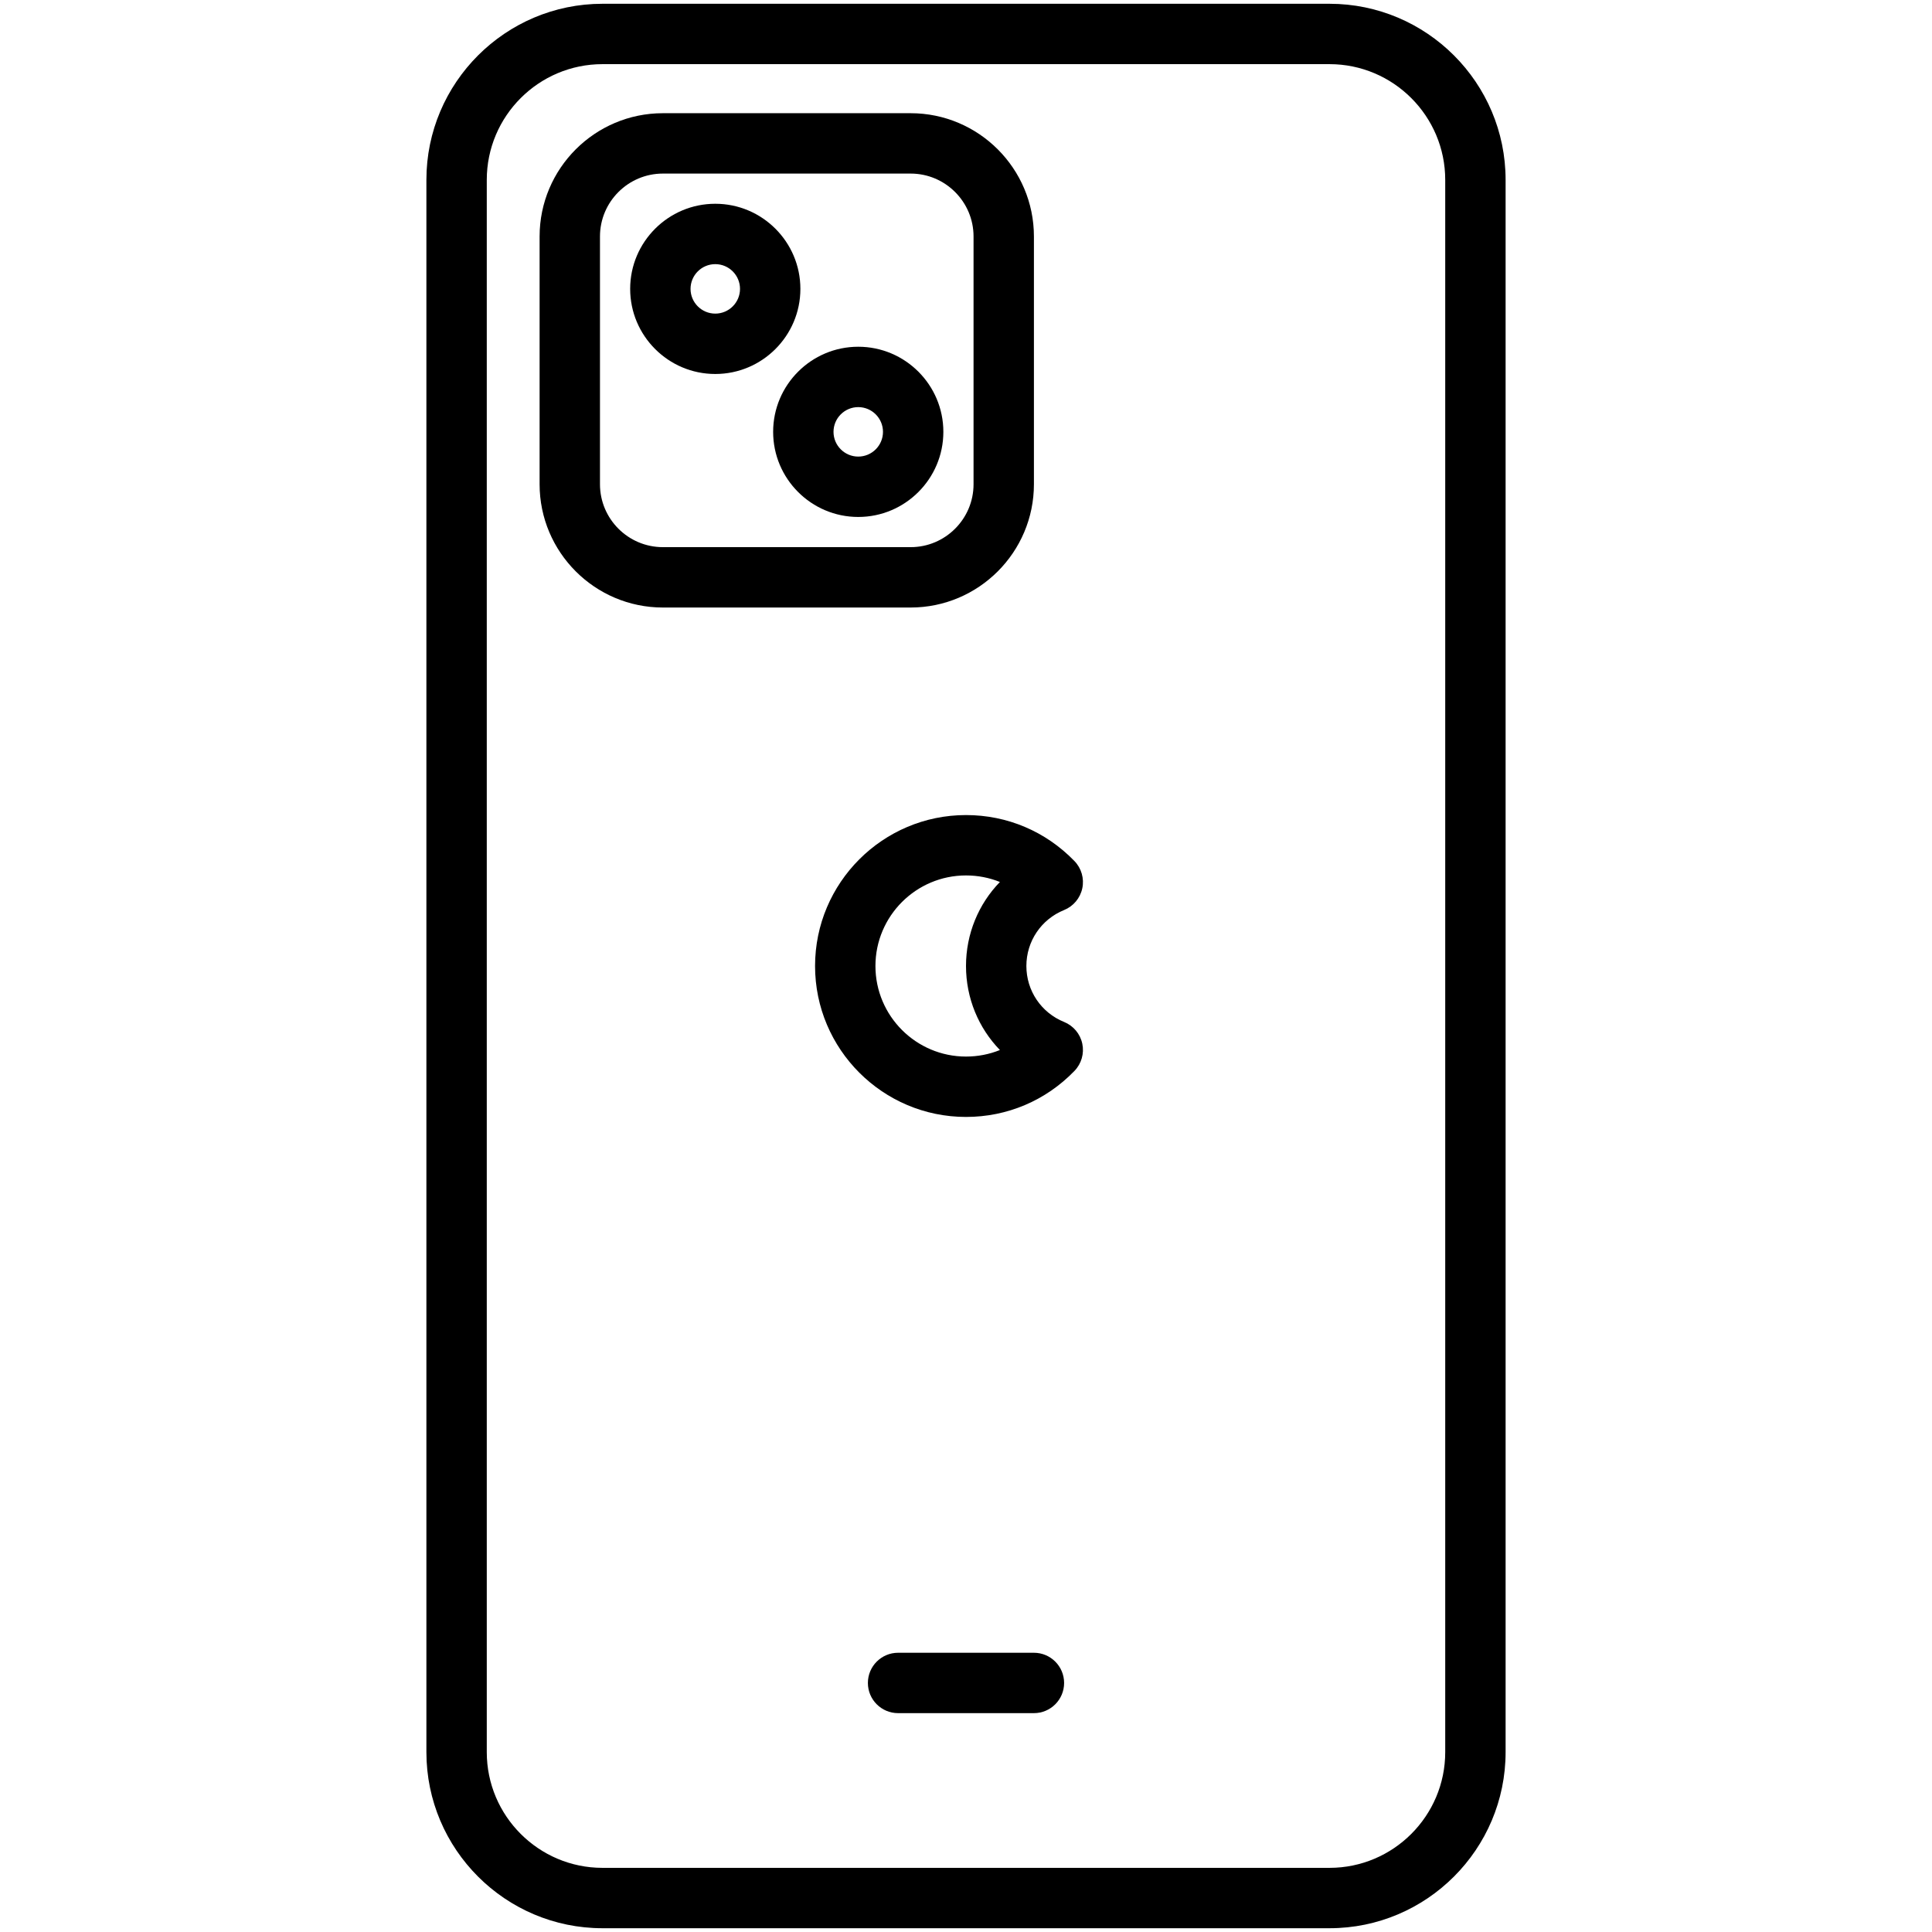 <svg xmlns="http://www.w3.org/2000/svg" xmlns:xlink="http://www.w3.org/1999/xlink" id="Layer_1" style="enable-background:new 0 0 512 512;" viewBox="0 0 512 512" xml:space="preserve"><g><path d="M352.328,1h-192.656C133.937,1,113,21.937,113,47.672v416.656   C113,490.063,133.937,511,159.672,511h192.656C378.063,511,399,490.063,399,464.328V47.672   C399,21.937,378.063,1,352.328,1z M383,464.328C383,481.241,369.241,495,352.328,495h-192.656   C142.759,495,129,481.241,129,464.328V47.672C129,30.759,142.759,17,159.672,17h192.656   C369.241,17,383,30.759,383,47.672V464.328z"></path><path d="M281.998,241.168c2.464-1,4.271-3.158,4.821-5.76   s-0.229-5.307-2.079-7.218C277.132,220.33,266.925,216,256,216c-22.056,0-40,17.944-40,40   s17.944,40,40,40c10.925,0,21.132-4.33,28.74-12.191   c1.85-1.911,2.628-4.616,2.079-7.218s-2.357-4.76-4.821-5.76   C275.924,268.37,272,262.548,272,256S275.924,243.63,281.998,241.168z M264.988,278.267   C262.172,279.405,259.135,280,256,280c-13.234,0-24-10.767-24-24s10.766-24,24-24   c3.135,0,6.172,0.595,8.988,1.733C259.322,239.572,256,247.478,256,256   S259.322,272.428,264.988,278.267z"></path><path d="M274,438h-36c-4.418,0-8,3.582-8,8s3.582,8,8,8h36c4.418,0,8-3.582,8-8S278.418,438,274,438z"></path><path d="M212.11,76.555C212.11,64.118,201.992,54,189.555,54S167,64.118,167,76.555   s10.118,22.555,22.555,22.555S212.11,88.992,212.11,76.555z M189.555,83.11   c-3.615,0-6.555-2.94-6.555-6.555S185.94,70,189.555,70s6.555,2.94,6.555,6.555   S193.17,83.11,189.555,83.11z"></path><path d="M250,114.445c0-12.437-10.118-22.555-22.555-22.555s-22.555,10.118-22.555,22.555   S215.008,137,227.445,137S250,126.882,250,114.445z M227.445,121   c-3.615,0-6.555-2.94-6.555-6.555s2.94-6.555,6.555-6.555S234,110.83,234,114.445   S231.06,121,227.445,121z"></path><path d="M274,128.329V62.671C274,44.656,259.344,30,241.329,30h-65.658   C157.656,30,143,44.656,143,62.671v65.658C143,146.344,157.656,161,175.671,161h65.658   C259.344,161,274,146.344,274,128.329z M159,128.329V62.671C159,53.479,166.479,46,175.671,46   h65.658C250.521,46,258,53.479,258,62.671v65.658C258,137.521,250.521,145,241.329,145   h-65.658C166.479,145,159,137.521,159,128.329z"></path></g></svg>